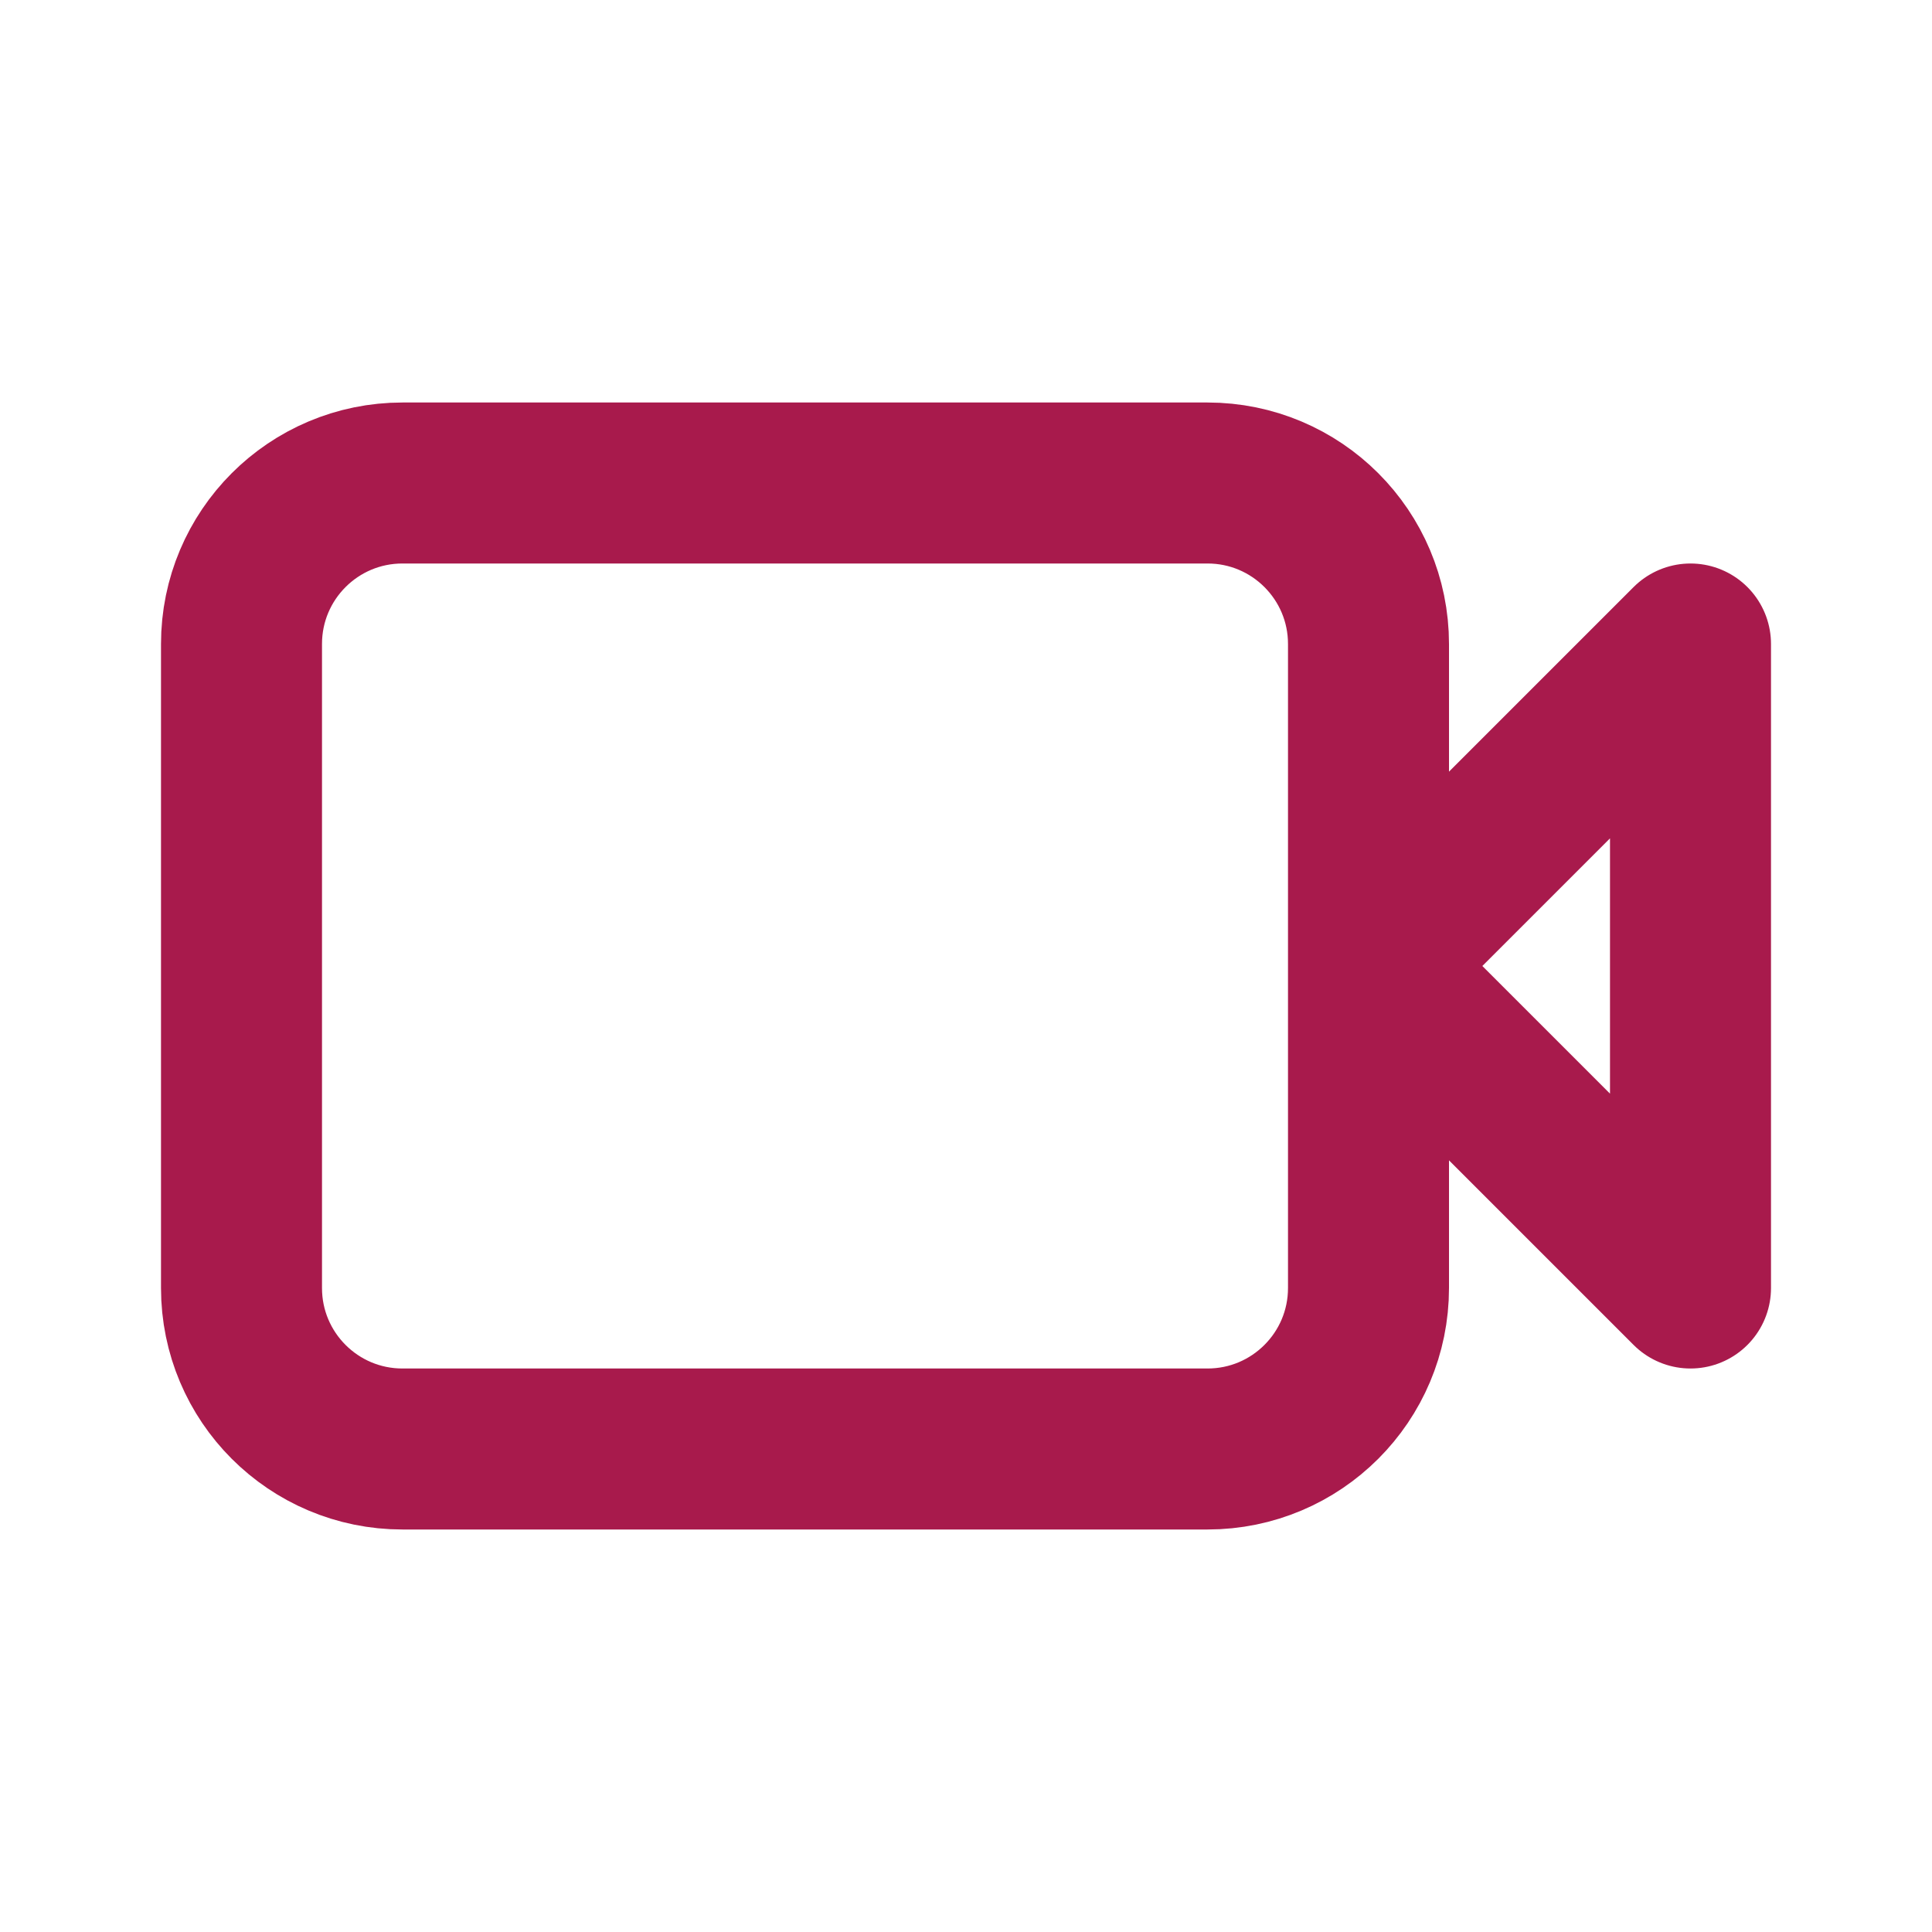 <?xml version="1.0" ?><svg fill="none" height="24" viewBox="0 0 24 24" width="24" xmlns="http://www.w3.org/2000/svg"><path d="M17 12V8C17 6.895 16.105 6 15 6H5C3.895 6 3 6.895 3 8V16C3 17.105 3.895 18 5 18H15C16.105 18 17 17.105 17 16V12ZM17 12L21 8V16L17 12Z" stroke="#a81a4c" stroke-linecap="round" stroke-linejoin="round" stroke-width="2"/></svg>